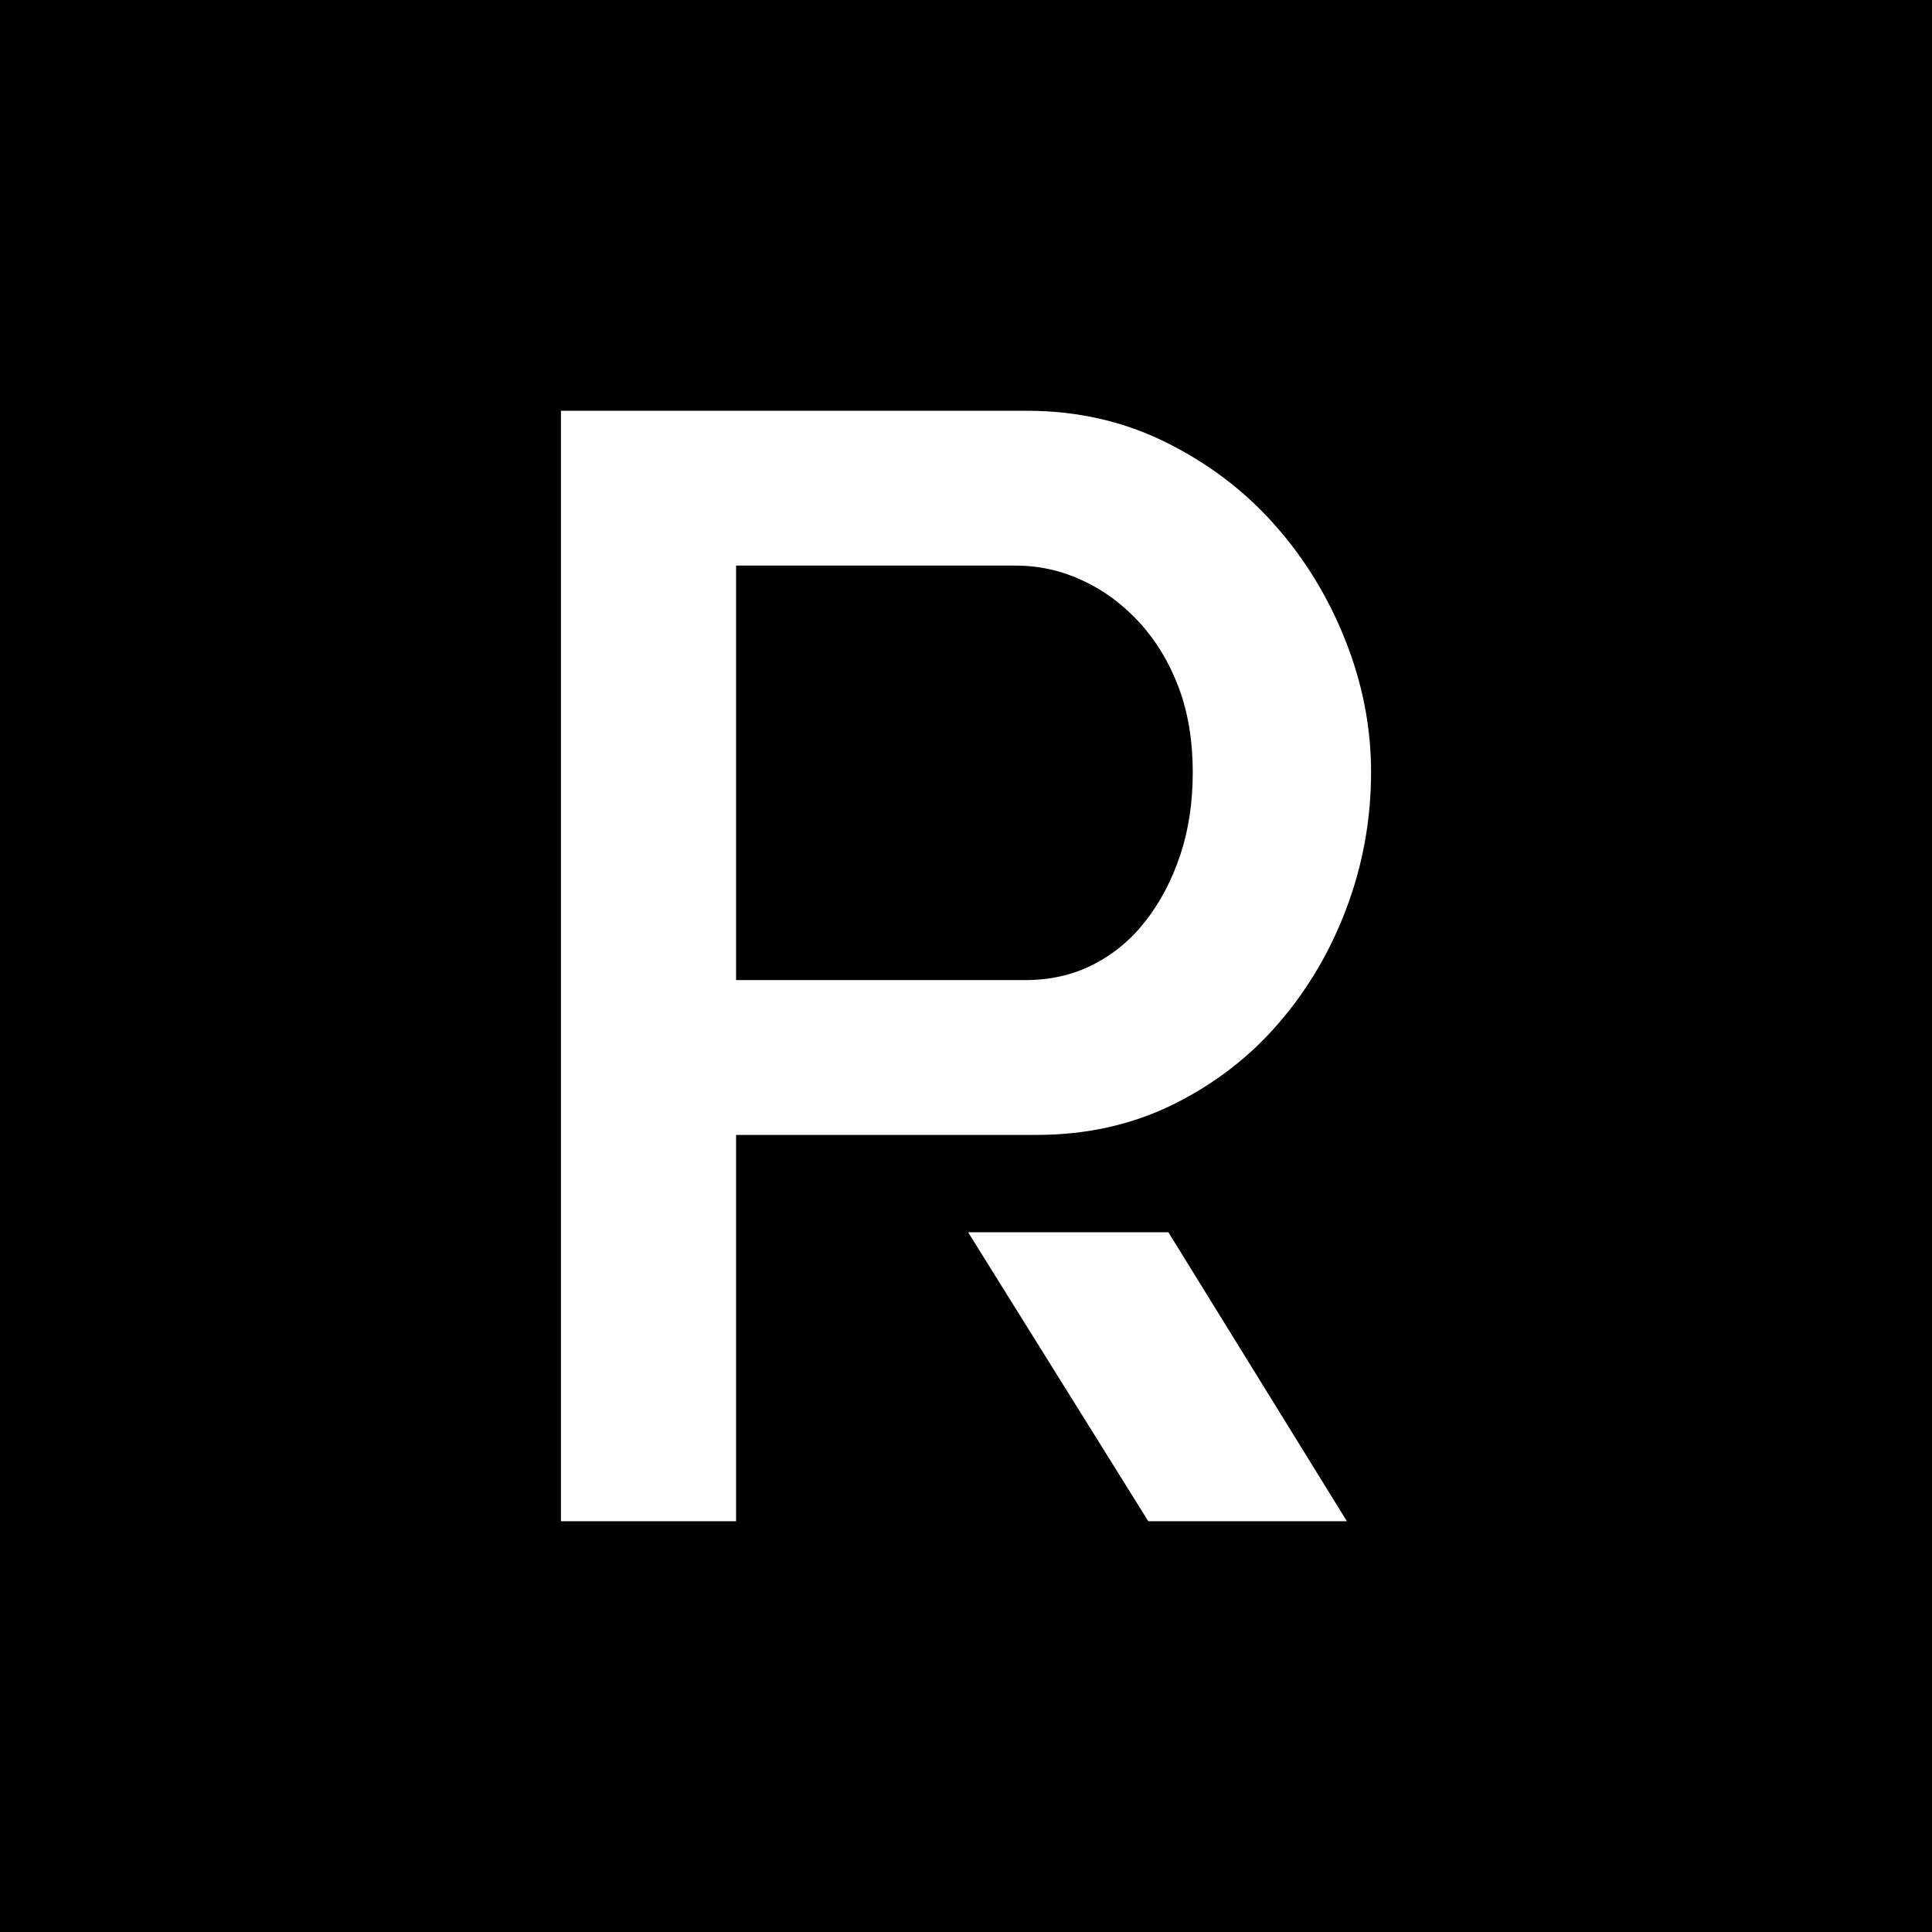 <?xml version="1.0" encoding="utf-8"?>
<!-- Generator: Adobe Illustrator 15.0.0, SVG Export Plug-In . SVG Version: 6.00 Build 0)  -->
<!DOCTYPE svg PUBLIC "-//W3C//DTD SVG 1.1//EN" "http://www.w3.org/Graphics/SVG/1.1/DTD/svg11.dtd">
<svg version="1.1" id="Capa_1" xmlns="http://www.w3.org/2000/svg" xmlns:xlink="http://www.w3.org/1999/xlink" x="0px" y="0px"
	 width="269.291px" height="269.291px" viewBox="-23.102 -4.106 269.291 269.291"
	 enable-background="new -23.102 -4.106 269.291 269.291" xml:space="preserve">
<rect x="-23.102" y="-4.106" width="269.291" height="269.291"/>
<g id="Fondo">
</g>
<g id="Guías">
</g>
<g id="Primer_plano">
	<g>
		<path fill="#FFFFFF" d="M55.084,207.928V53.15h64.964c6.975,0,13.403,1.454,19.284,4.359c5.891,2.906,10.947,6.72,15.151,11.447
			c4.222,4.72,7.521,10.1,9.916,16.132c2.404,6.027,3.604,12.168,3.604,18.419c0,6.538-1.127,12.826-3.382,18.858
			c-2.244,6.032-5.41,11.407-9.482,16.131c-4.062,4.724-8.977,8.501-14.704,11.337c-5.75,2.832-12.102,4.251-19.081,4.251H79.496
			v53.843L55.084,207.928L55.084,207.928z M79.496,132.502h40.333c3.485,0,6.645-0.726,9.483-2.181
			c2.837-1.455,5.27-3.485,7.299-6.103c2.032-2.616,3.638-5.668,4.801-9.158c1.162-3.486,1.738-7.341,1.738-11.554
			c0-4.359-0.657-8.286-1.952-11.771c-1.313-3.485-3.132-6.503-5.455-9.049c-2.332-2.545-4.977-4.507-7.958-5.885
			c-2.978-1.381-6.065-2.071-9.26-2.071H79.496V132.502L79.496,132.502z"/>
		<polygon fill="#FFFFFF" points="139.75,167.648 164.633,207.928 136.949,207.928 111.835,167.648 		"/>
	</g>
</g>
</svg>

